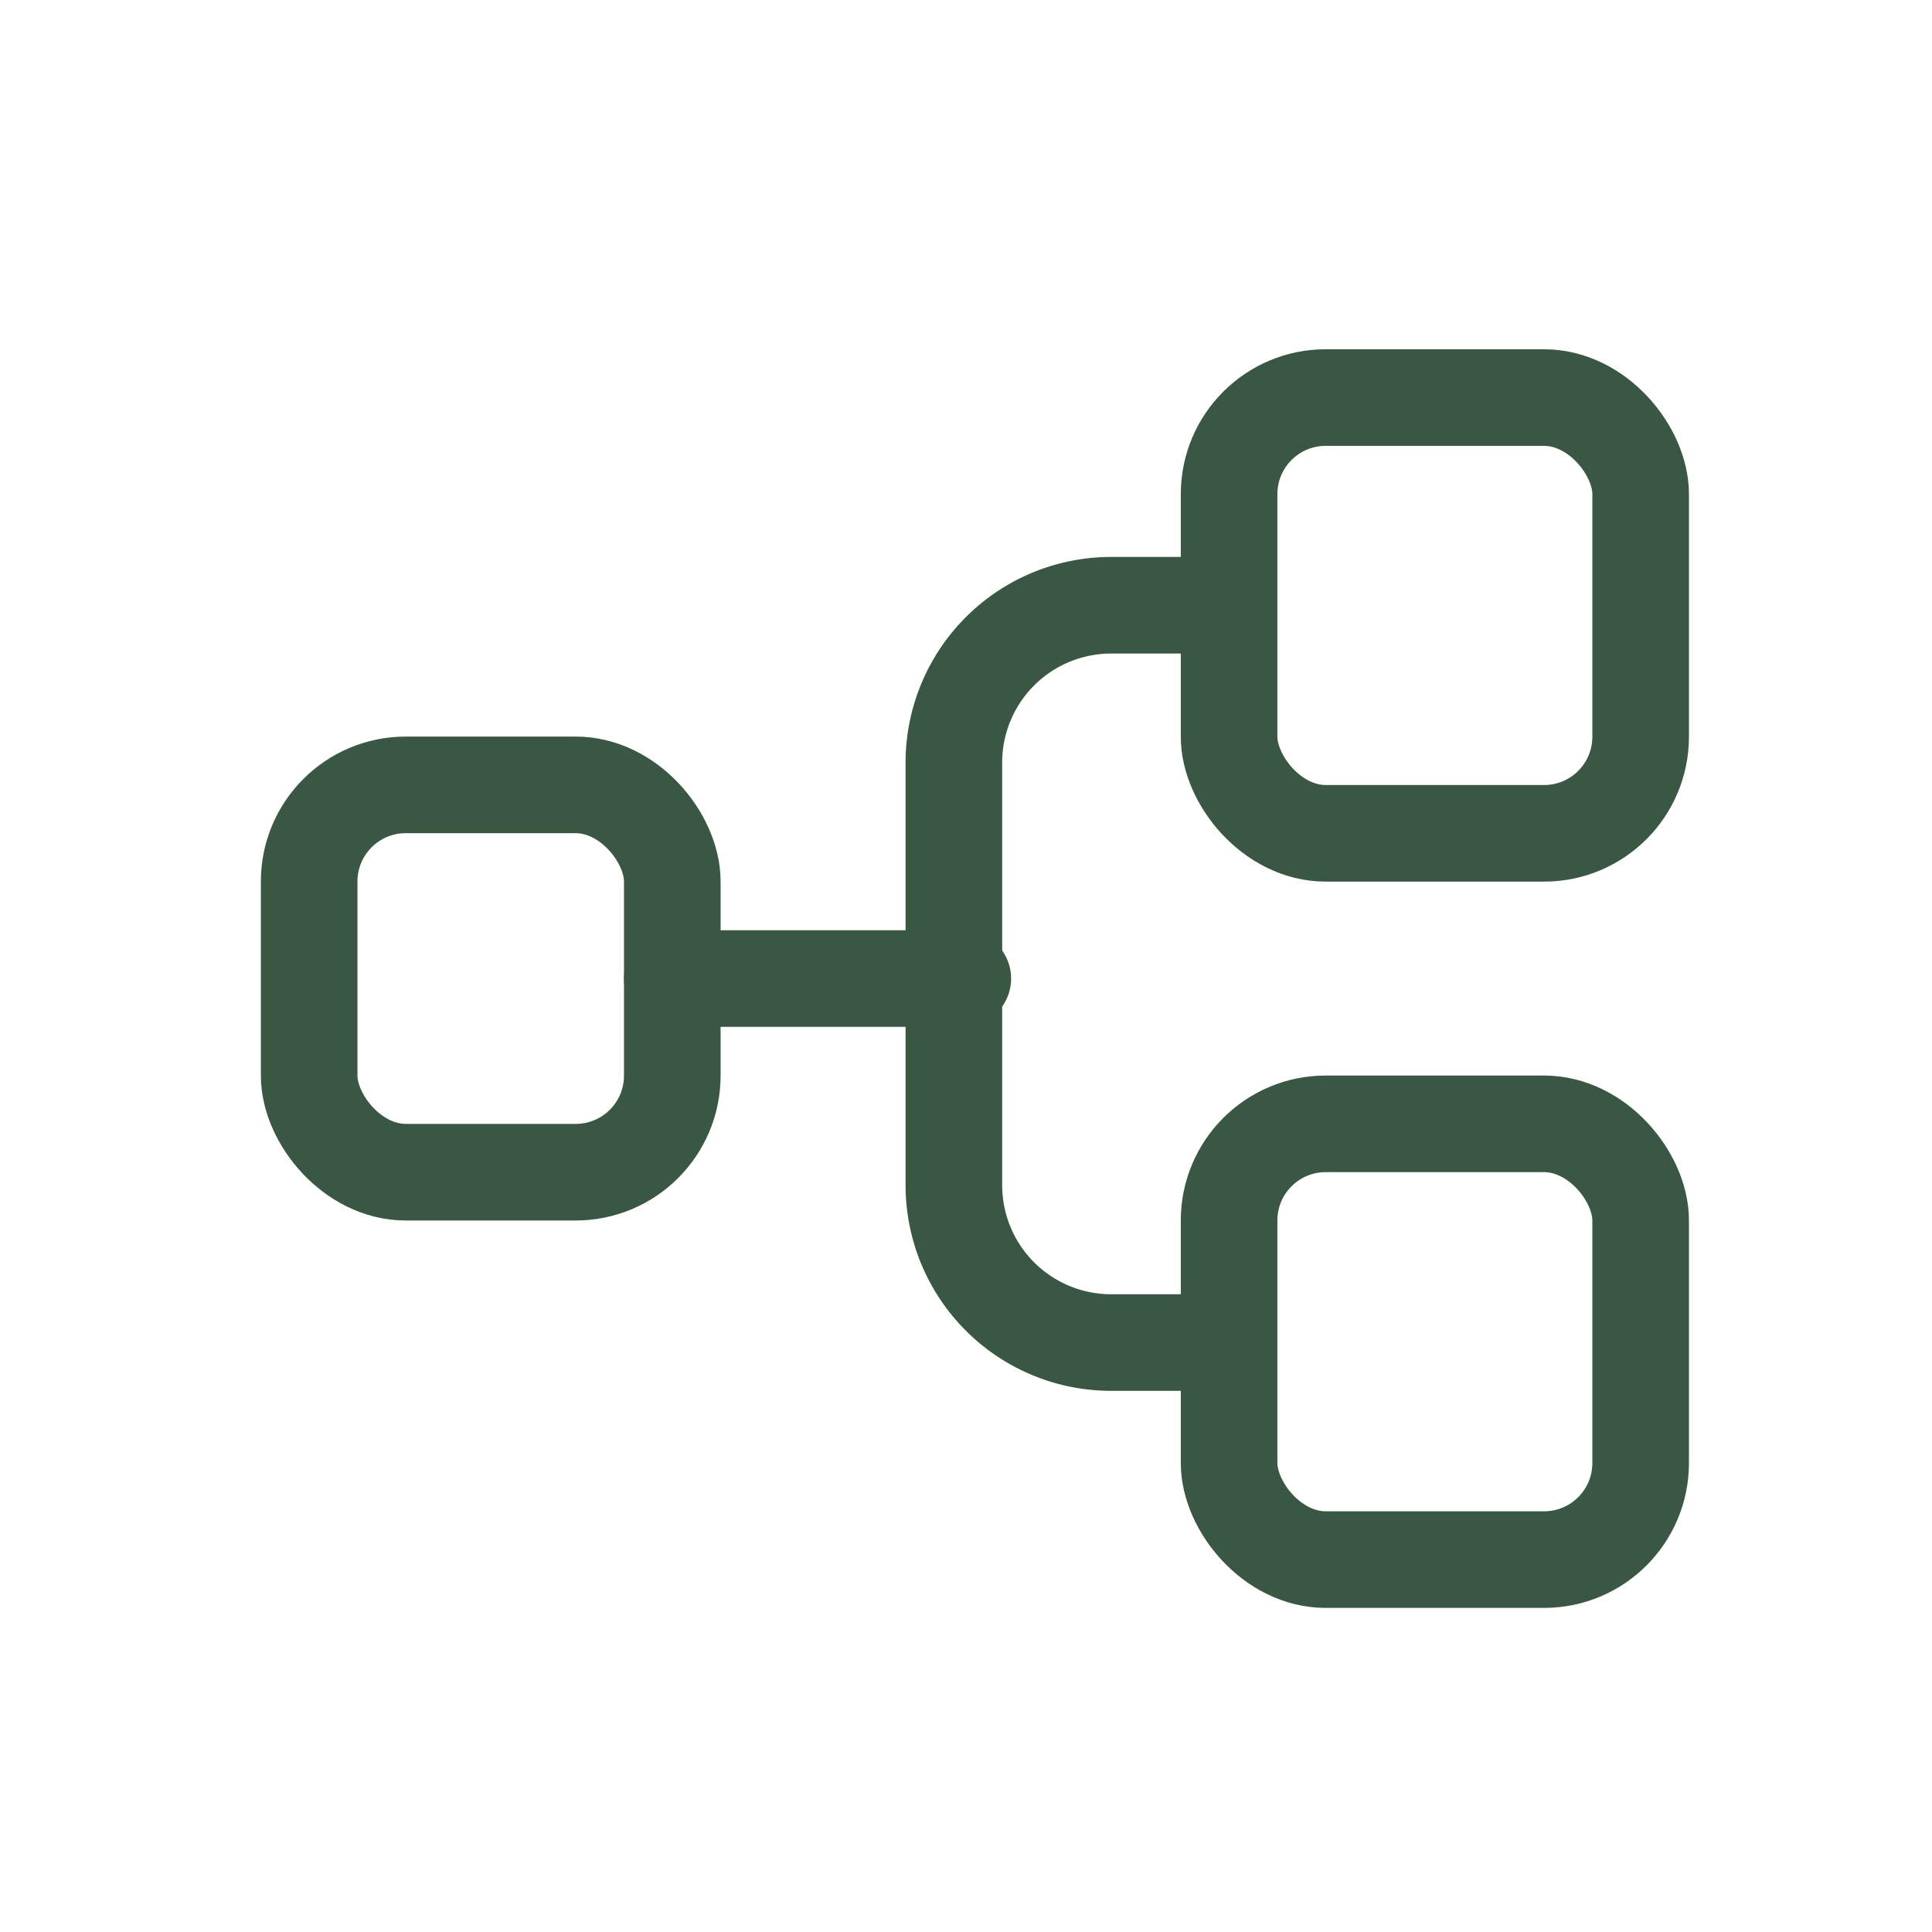 <svg xmlns="http://www.w3.org/2000/svg" width="40" height="40" viewBox="0 0 40 40">
  <defs>
    <style>
      .cls-1, .cls-2 {
        fill: none;
      }

      .cls-2 {
        stroke: #3a5743;
        stroke-linecap: round;
        stroke-linejoin: round;
        stroke-width: 2px;
      }
    </style>
  </defs>
  <g id="Customizable_Workflows_" data-name="Customizable  Workflows " transform="translate(0.295 3.844)">
    <rect id="Rectangle_3516" data-name="Rectangle 3516" class="cls-1" width="40" height="40" transform="translate(-0.295 -3.844)"/>
    <g id="Group_10879" data-name="Group 10879" transform="translate(6.106 4.387)">
      <rect id="Rectangle_3510" data-name="Rectangle 3510" class="cls-2" width="7.518" height="8.019" rx="2" transform="translate(0 8.019)"/>
      <rect id="Rectangle_3511" data-name="Rectangle 3511" class="cls-2" width="8.521" height="9.022" rx="2" transform="translate(19.046)"/>
      <rect id="Rectangle_3512" data-name="Rectangle 3512" class="cls-2" width="8.521" height="9.022" rx="2" transform="translate(19.046 15.037)"/>
      <line id="Line_850" data-name="Line 850" class="cls-2" x2="6.015" transform="translate(7.518 12.029)"/>
      <path id="Path_18365" data-name="Path 18365" class="cls-2" d="M125.452,87.265h-2.181A3.257,3.257,0,0,1,120,83.994V75.271A3.257,3.257,0,0,1,123.271,72h2.181" transform="translate(-106.652 -67.7)"/>
    </g>
  </g>
</svg>
